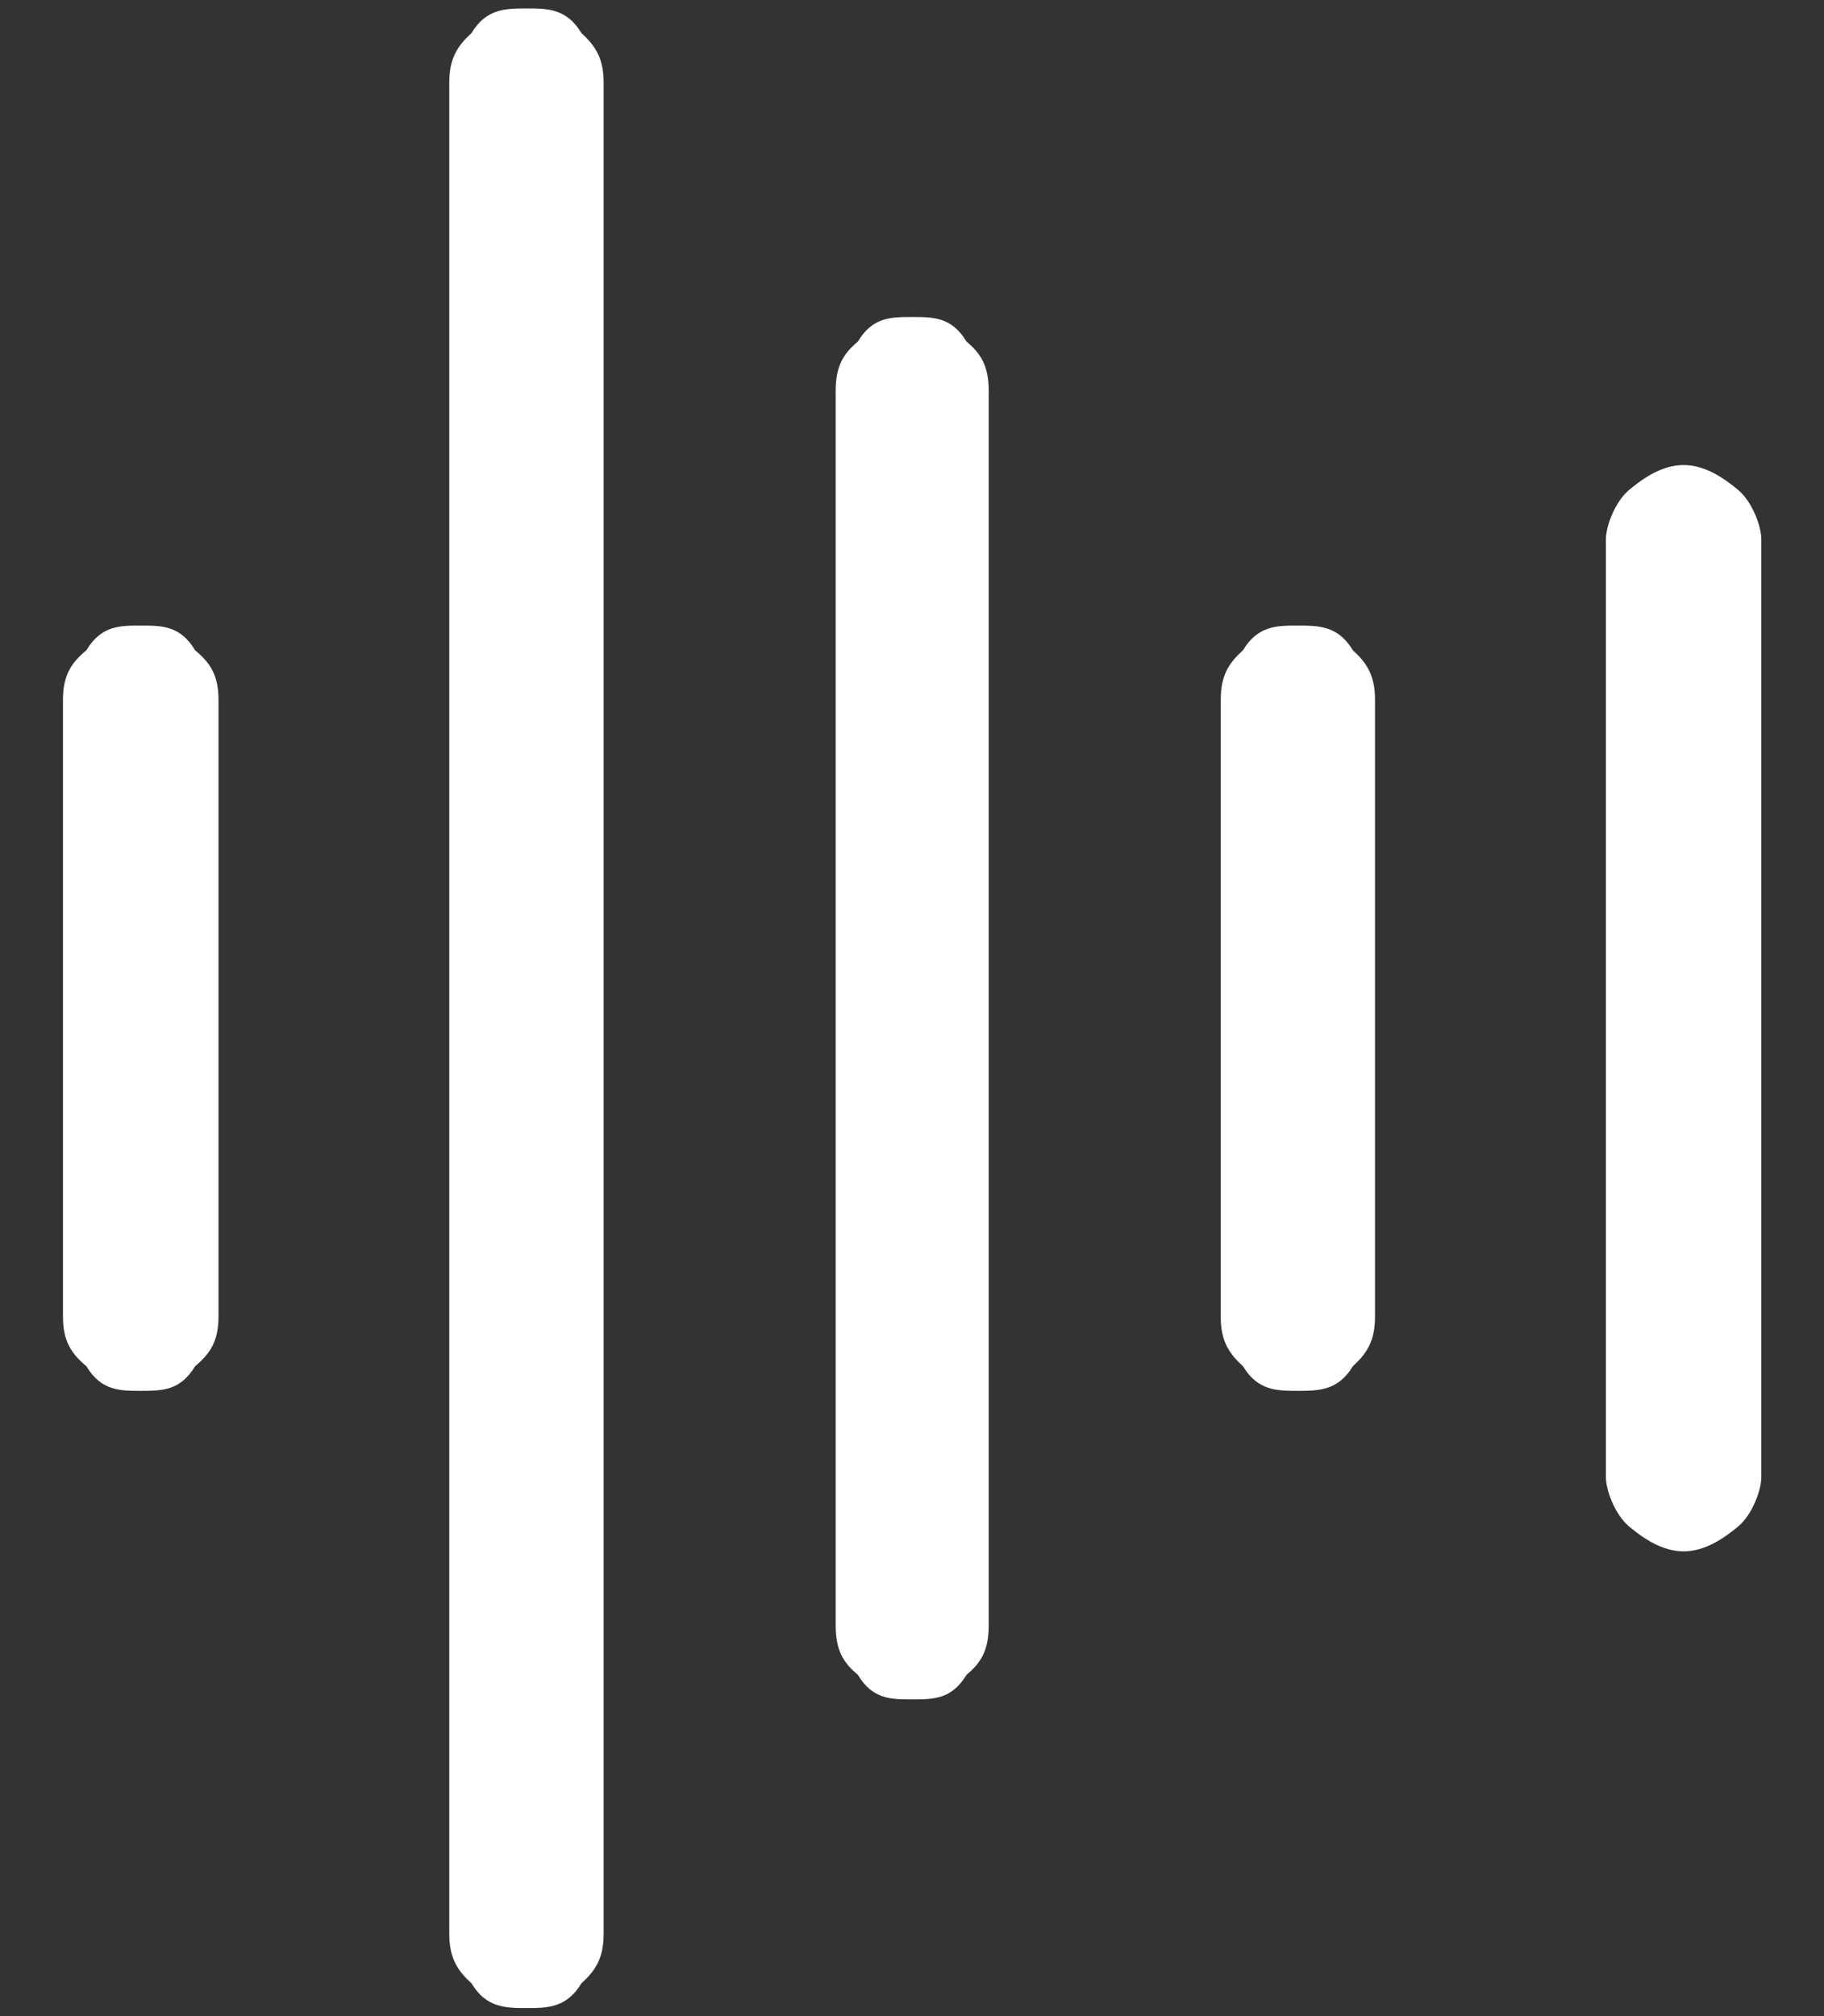 <svg width="19" height="21" viewBox="0 0 19 21" fill="none" xmlns="http://www.w3.org/2000/svg">
<rect x="0" y="0" width="19" height="21" fill="#333333" stroke="none"/>
<path d="M2.276 7.287V13.716C2.276 13.973 2.186 14.102 2.032 14.231C1.877 14.488 1.685 14.487 1.466 14.487C1.248 14.487 1.055 14.488 0.9 14.231C0.746 14.102 0.656 13.973 0.656 13.716V7.287C0.656 7.03 0.746 6.901 0.9 6.773C1.055 6.515 1.248 6.516 1.466 6.516C1.685 6.516 1.877 6.515 2.032 6.773C2.186 6.901 2.276 7.03 2.276 7.287ZM5.49 0.088C5.272 0.088 5.066 0.087 4.912 0.344C4.771 0.473 4.68 0.602 4.68 0.859V20.145C4.68 20.402 4.771 20.531 4.912 20.659C5.066 20.916 5.272 20.916 5.49 20.916C5.696 20.916 5.902 20.916 6.056 20.659C6.197 20.531 6.288 20.402 6.288 20.145V0.859C6.288 0.602 6.197 0.473 6.056 0.344C5.902 0.087 5.696 0.088 5.49 0.088ZM9.502 3.302C9.283 3.302 9.09 3.301 8.936 3.558C8.782 3.687 8.705 3.816 8.705 4.073V16.93C8.705 17.187 8.782 17.317 8.936 17.445C9.09 17.702 9.283 17.701 9.502 17.701C9.72 17.701 9.913 17.702 10.068 17.445C10.222 17.317 10.299 17.187 10.299 16.93V4.073C10.299 3.816 10.222 3.687 10.068 3.558C9.913 3.301 9.72 3.302 9.502 3.302ZM13.513 6.516C13.308 6.516 13.102 6.515 12.948 6.773C12.806 6.901 12.716 7.03 12.716 7.287V13.716C12.716 13.973 12.806 14.102 12.948 14.231C13.102 14.488 13.308 14.487 13.513 14.487C13.732 14.487 13.937 14.488 14.092 14.231C14.233 14.102 14.323 13.973 14.323 13.716V7.287C14.323 7.03 14.233 6.901 14.092 6.773C13.937 6.515 13.732 6.516 13.513 6.516ZM17.538 4.844C17.319 4.844 17.126 4.973 16.972 5.101C16.818 5.23 16.728 5.488 16.728 5.616V15.387C16.728 15.516 16.818 15.773 16.972 15.902C17.126 16.03 17.319 16.159 17.538 16.159C17.756 16.159 17.949 16.03 18.103 15.902C18.258 15.773 18.347 15.516 18.347 15.387V5.616C18.347 5.488 18.258 5.23 18.103 5.101C17.949 4.973 17.756 4.844 17.538 4.844Z" fill="white"/>
</svg>
